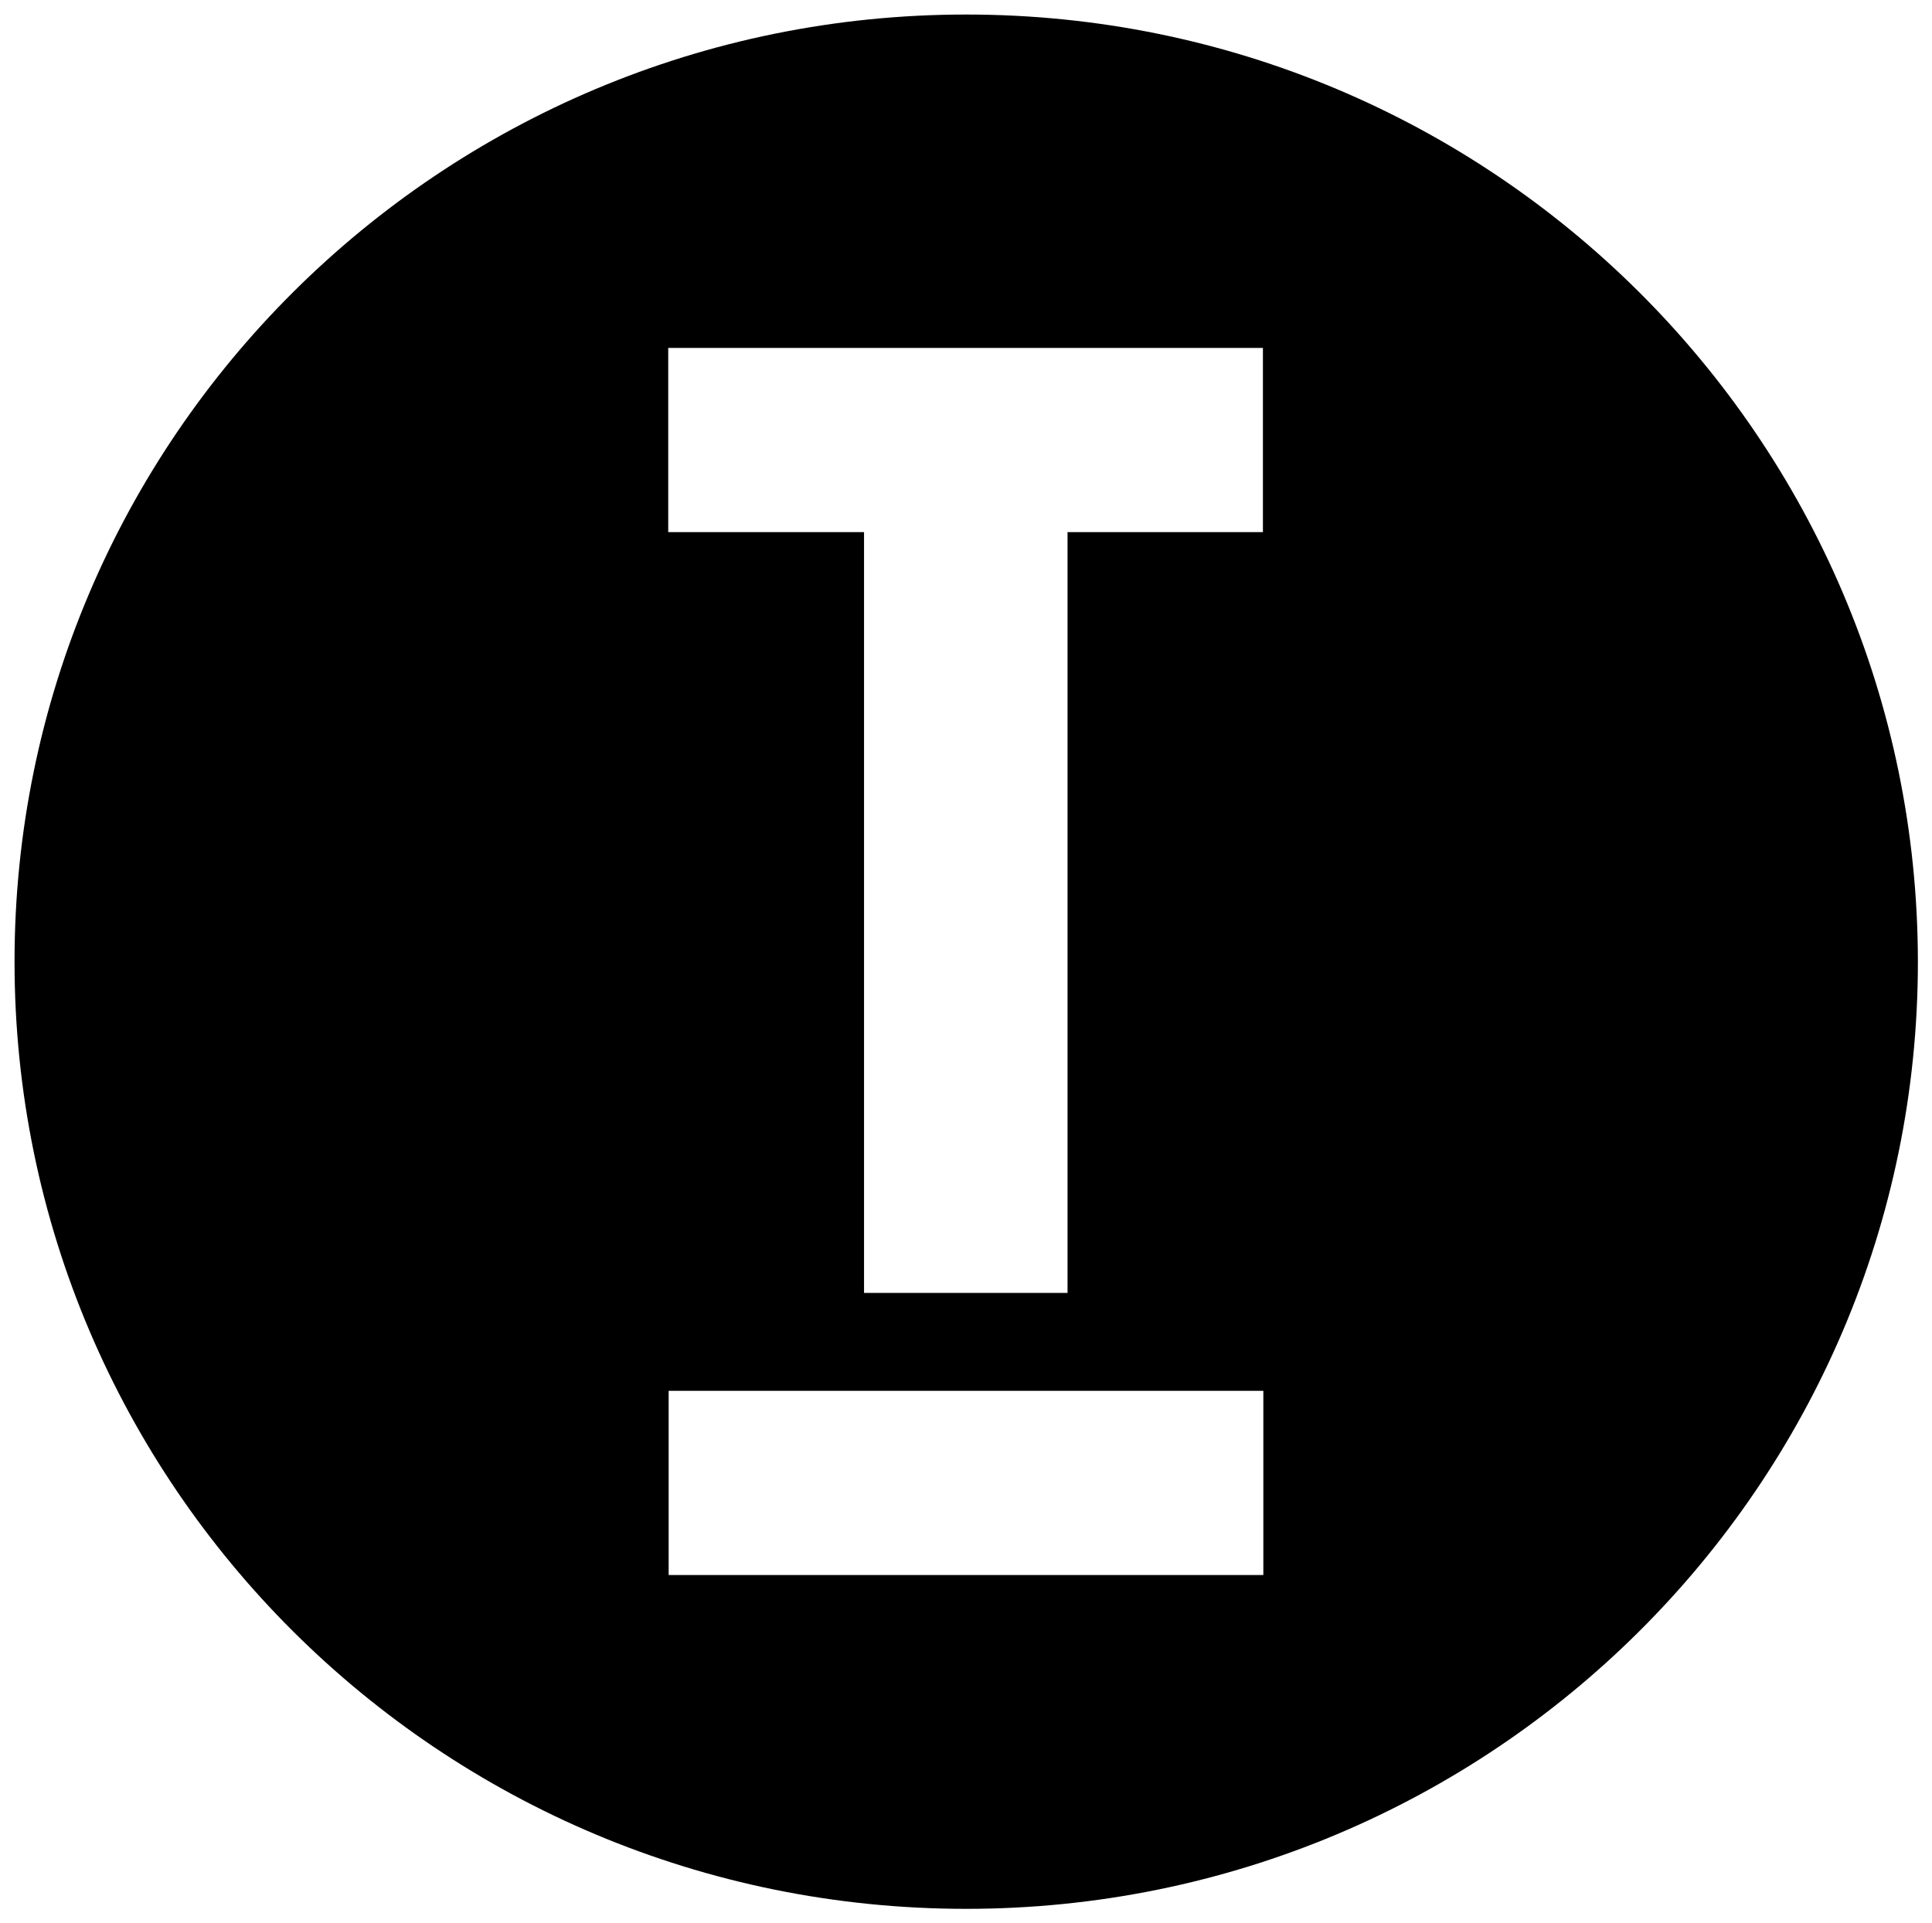 <svg version="1.1" id="Layer_1" xmlns="http://www.w3.org/2000/svg" xmlns:xlink="http://www.w3.org/1999/xlink" x="0px" y="0px"
	 viewBox="0 0 45.19 44.99" style="enable-background:new 0 0 45.19 44.99;" xml:space="preserve">
<style type="text/css">
	.favicon{fill-rule:evenodd;clip-rule:evenodd;fill:black;}

	 @media (prefers-color-scheme: dark) {
      .favicon {
        fill: white;
      }
    }
</style>
<path class="favicon" d="M29.55,12.45h-4.58v17.8h-4.76v-17.8h-4.58V8.14h13.91V12.45z M15.64,36.85h13.91v-4.31H15.64V36.85z
	 M22.6,0.34c-12.29,0-22.26,9.92-22.26,22.16c0,12.24,9.96,22.16,22.26,22.16c12.29,0,22.26-9.92,22.26-22.16
	C44.85,10.26,34.89,0.34,22.6,0.34z"/>
</svg>

